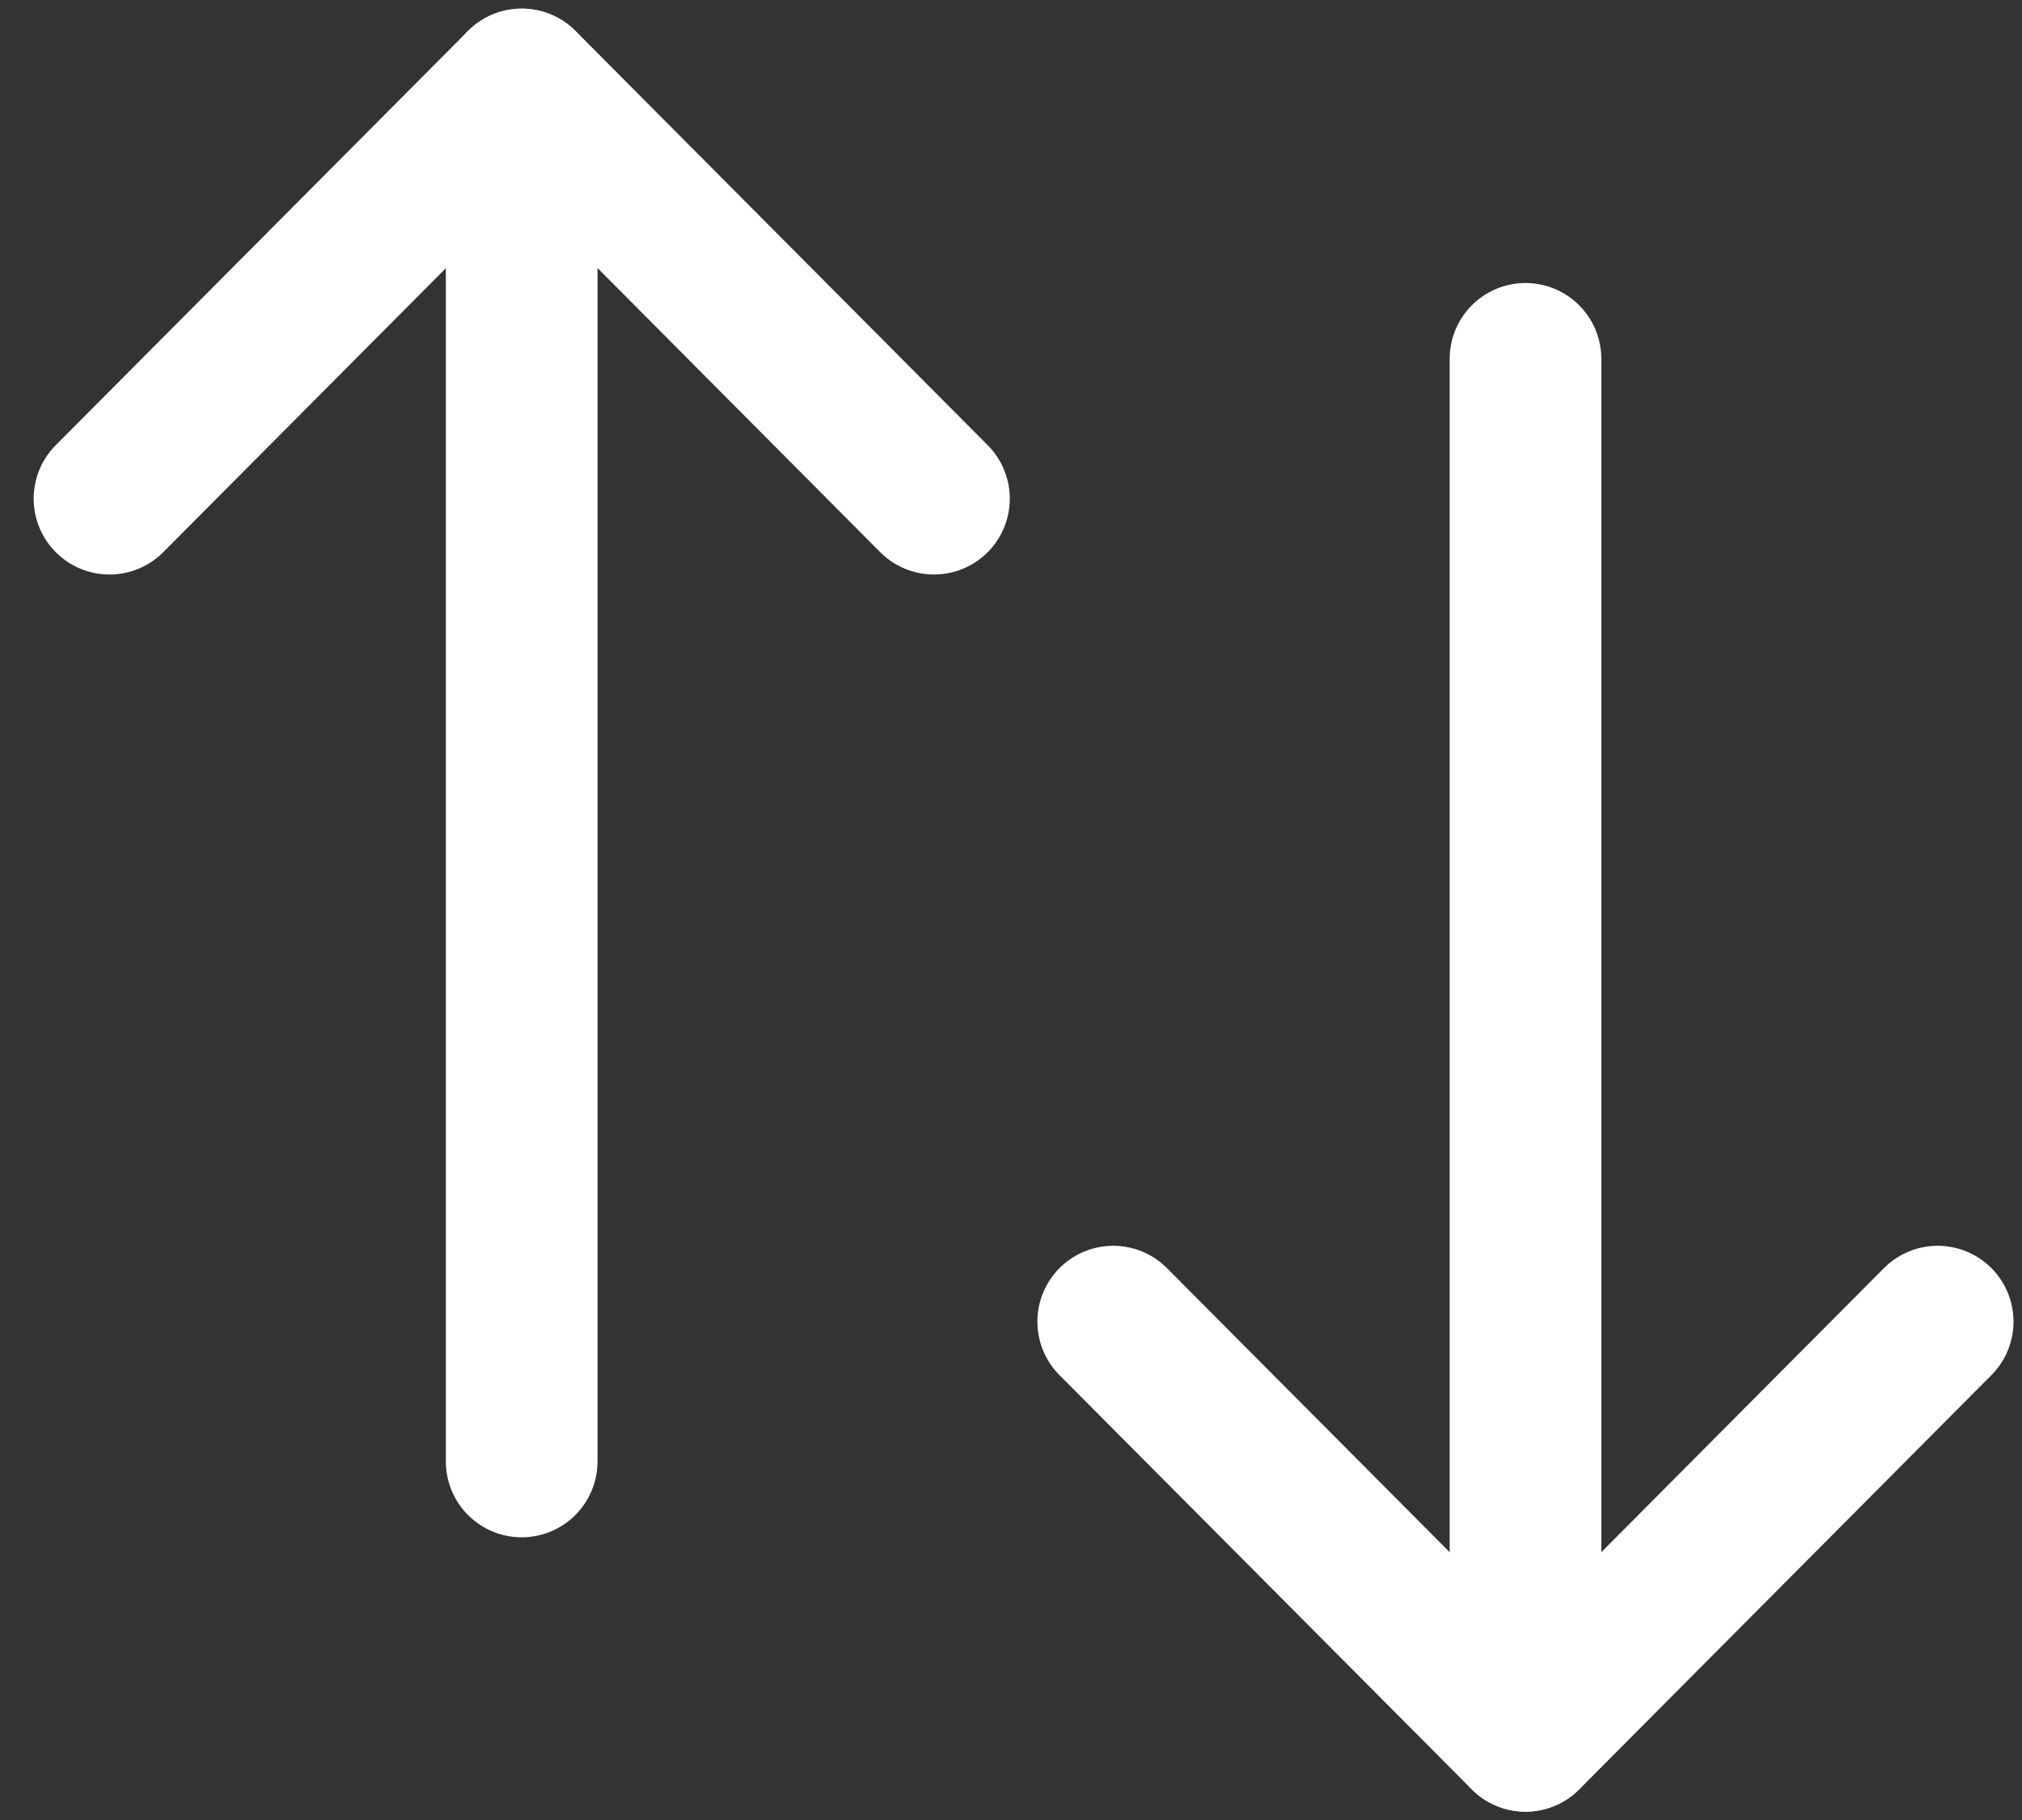 <svg width="20" height="18" viewBox="0 0 20 18" fill="none" xmlns="http://www.w3.org/2000/svg">
<rect x="0" y="0" width="20" height="18" fill="#333333" stroke="none"/>
<g id="Swap">
<path id="Stroke 1" d="M5.16 0.836L5.16 14.454" stroke="white" stroke-width="1.5" stroke-linecap="round" stroke-linejoin="round"/>
<path id="Stroke 3" d="M1.083 4.932L5.161 0.835L9.238 4.932" stroke="white" stroke-width="1.5" stroke-linecap="round" stroke-linejoin="round"/>
<path id="Stroke 5" d="M15.089 17.167L15.089 3.549" stroke="white" stroke-width="1.5" stroke-linecap="round" stroke-linejoin="round"/>
<path id="Stroke 7" d="M19.166 13.071L15.089 17.168L11.011 13.071" stroke="white" stroke-width="1.5" stroke-linecap="round" stroke-linejoin="round"/>
</g>
</svg>
